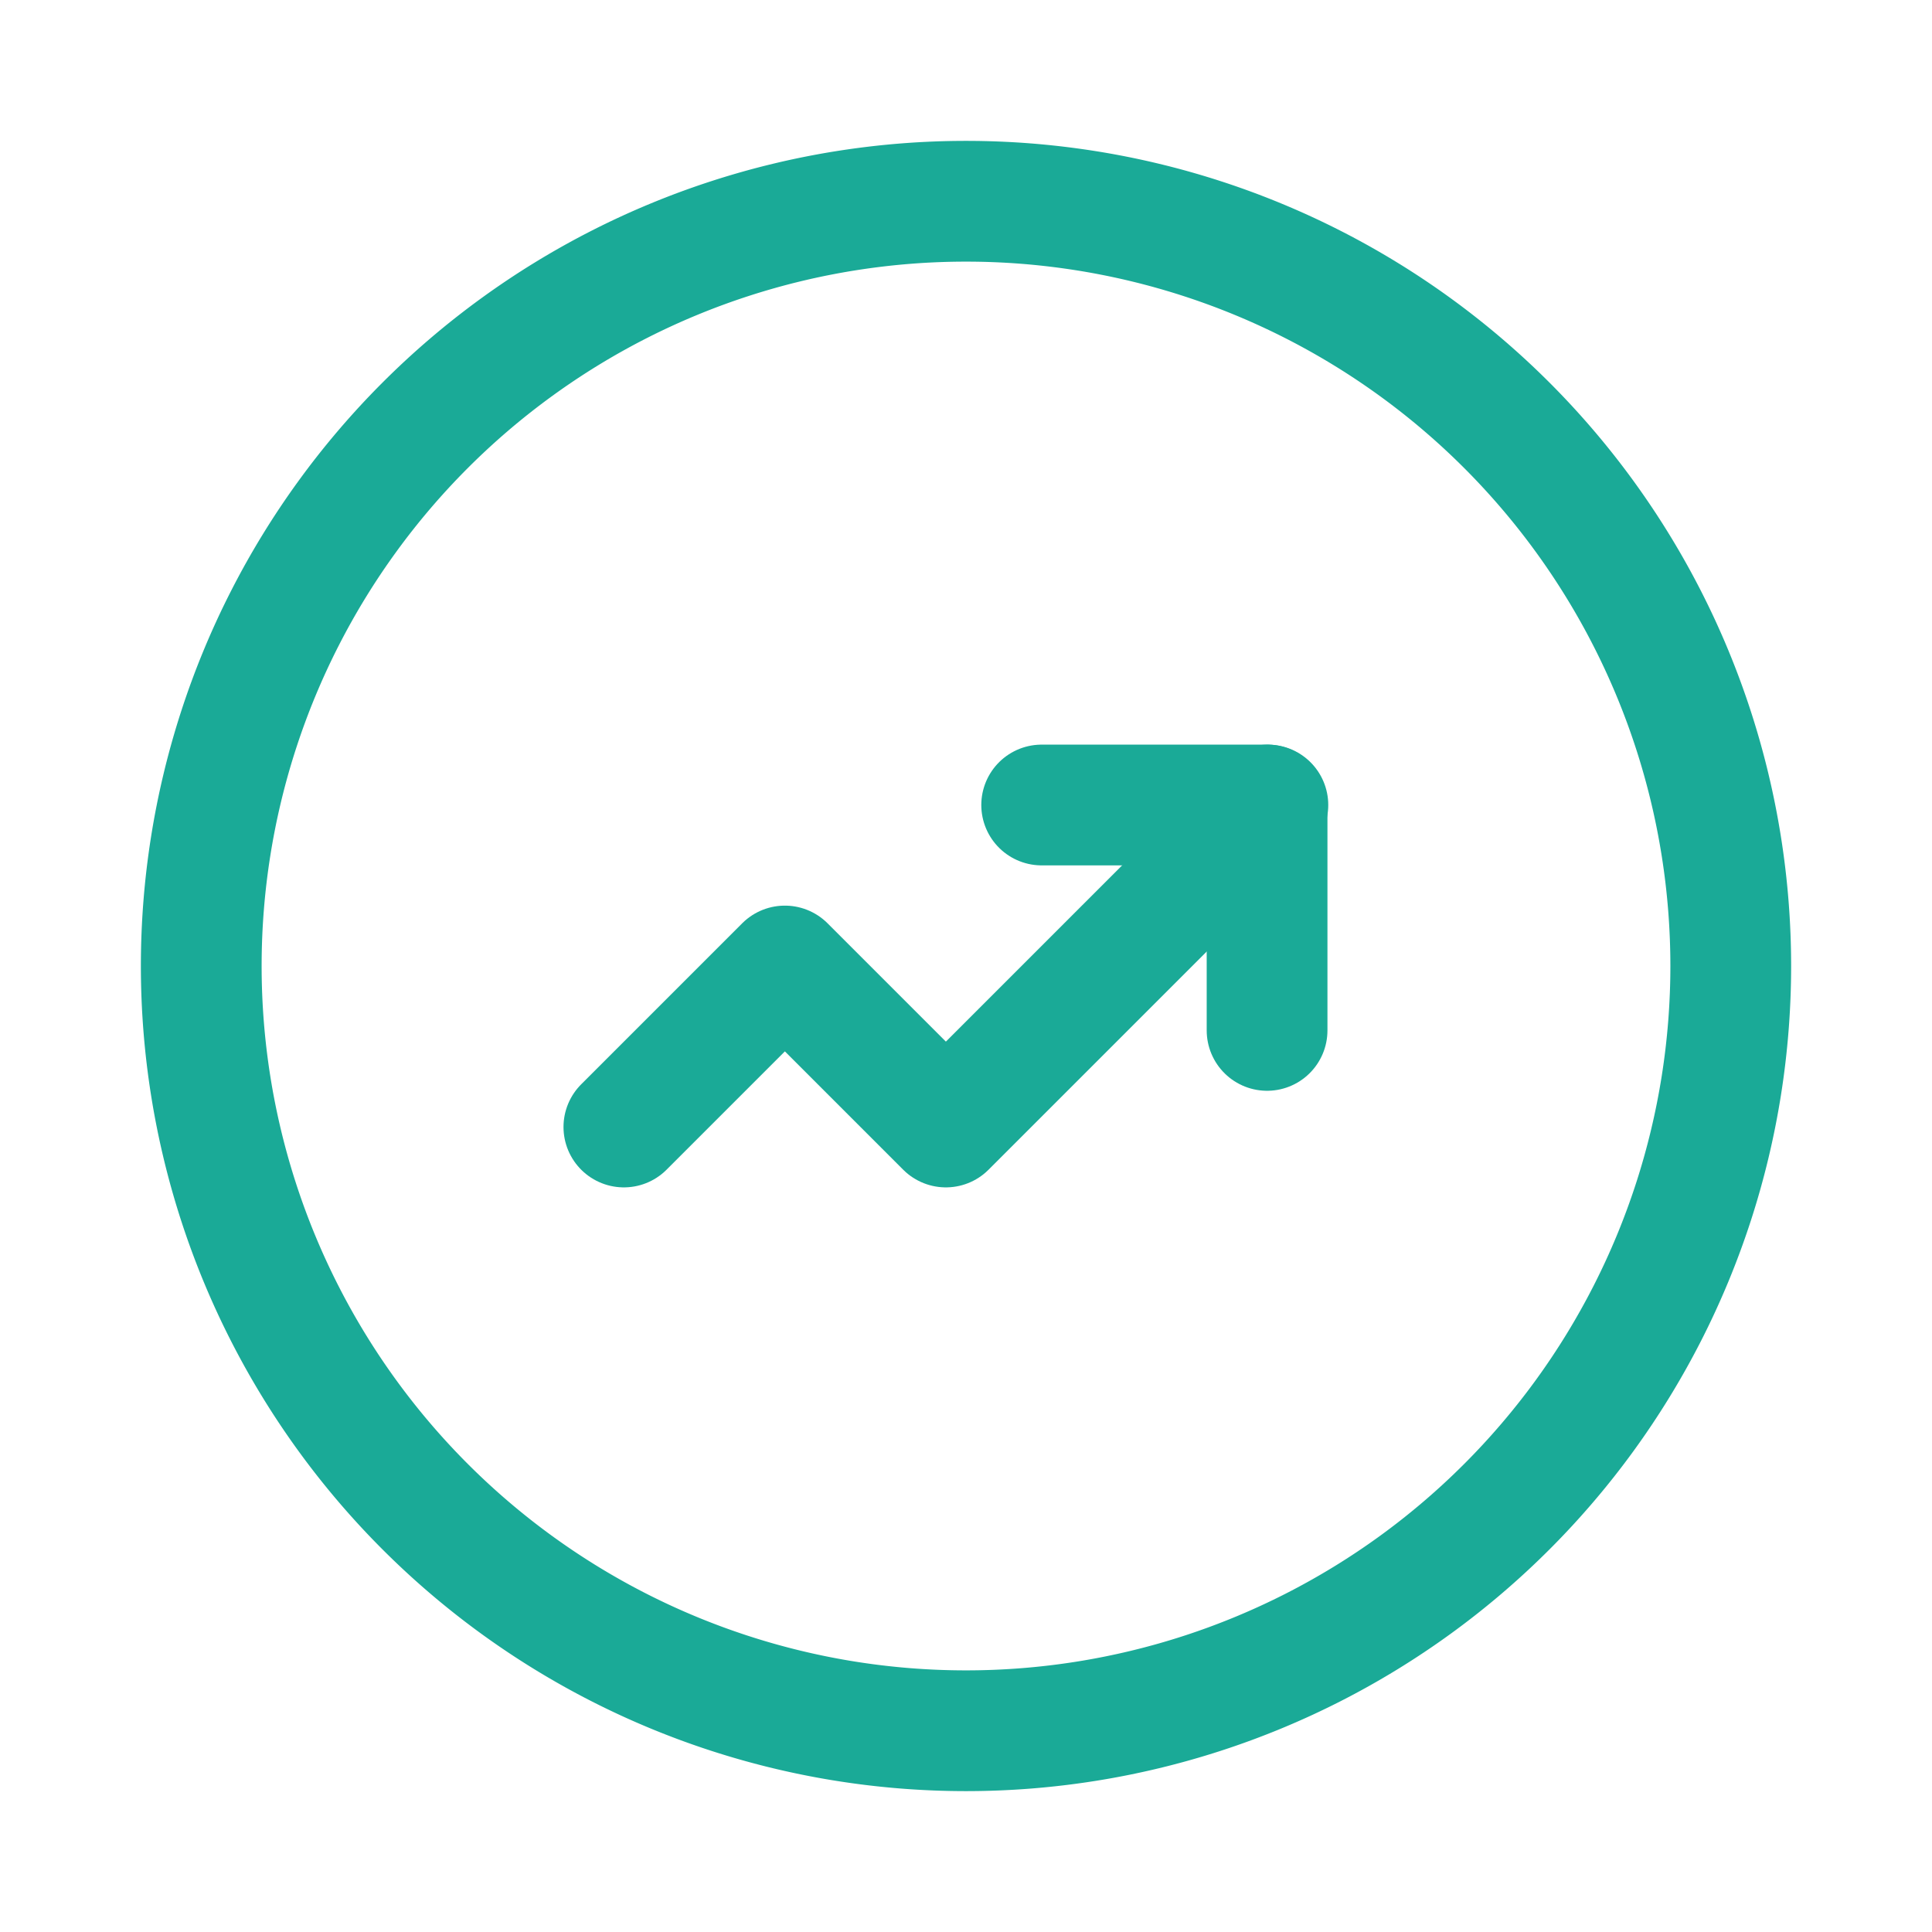 <svg xmlns="http://www.w3.org/2000/svg" viewBox="0 0 24 24"><g stroke-linecap="round" stroke-width="1.5" stroke="#1AAA97" fill="none" stroke-linejoin="round"><path d="M12 2.5a9.5 9.5 0 1 0 0 19 9.5 9.5 0 1 0 0-19Z"></path><path d="M15.75 10l-4 4 -2-2 -2 2"></path><path d="M12.94 10l2.8 0 0 2.8"></path></g><path fill="none" d="M0 0h24v24H0Z"></path></svg>